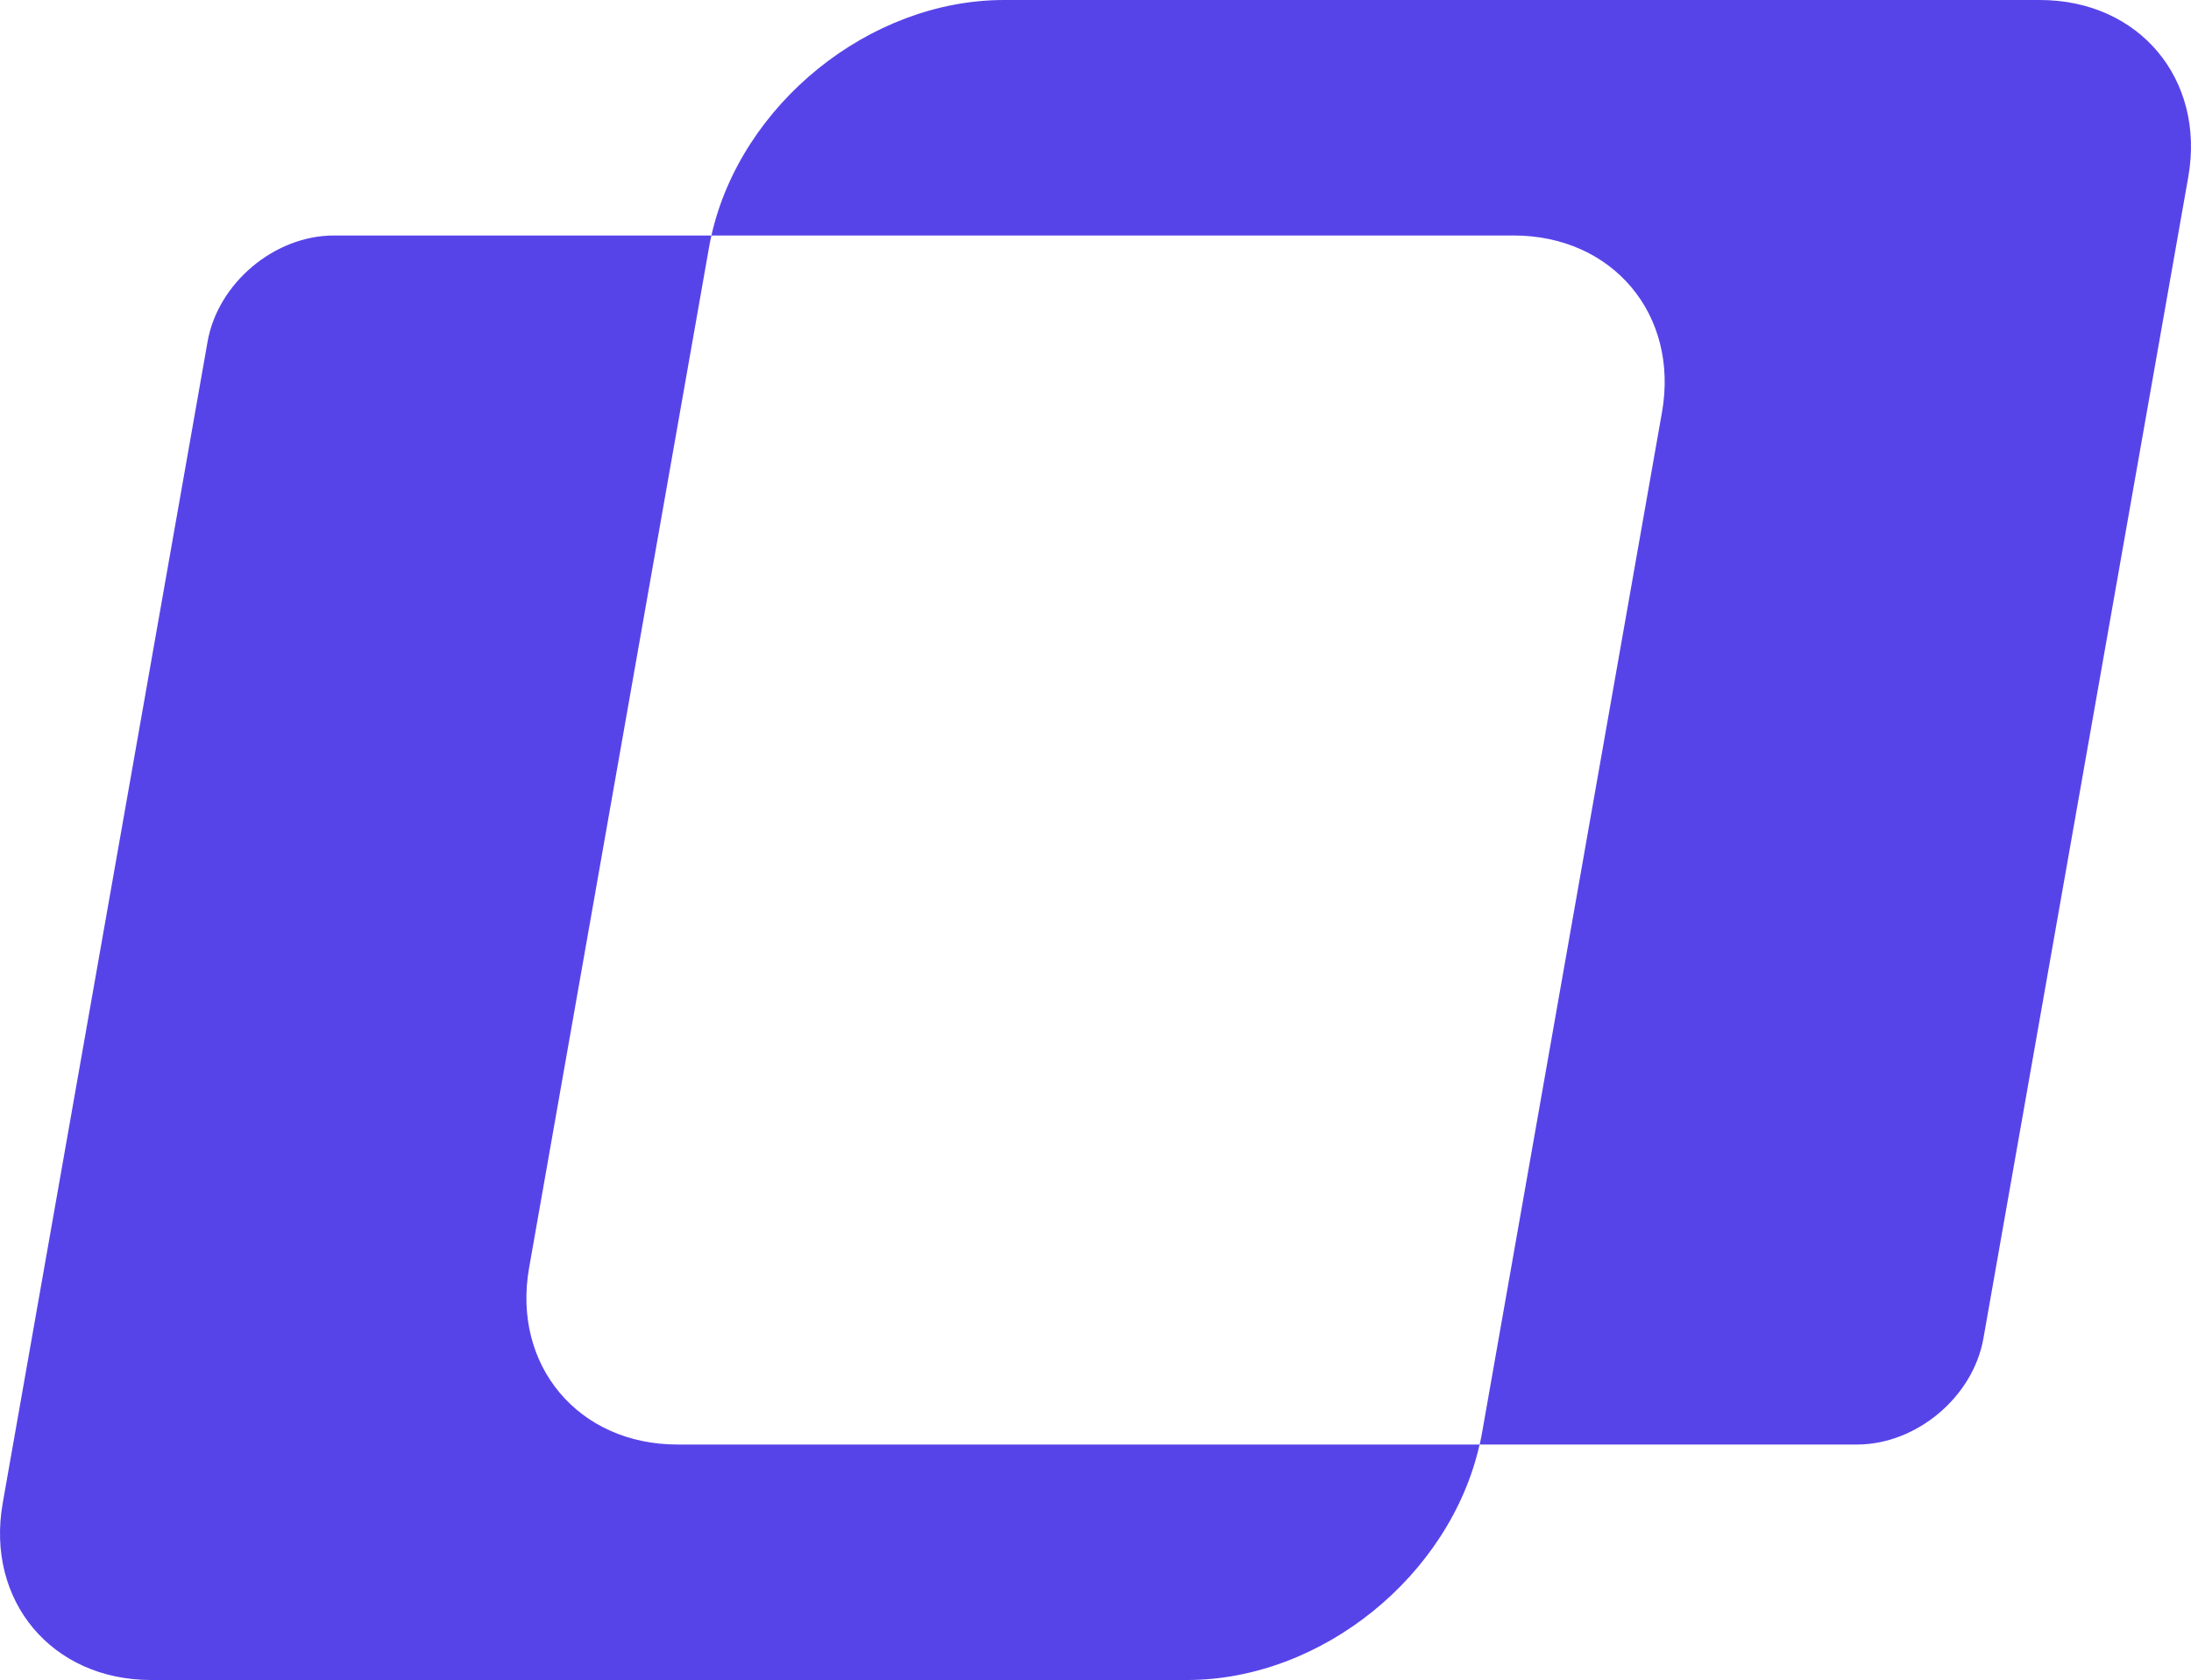 <?xml version="1.0" encoding="UTF-8"?>
<svg id="Camada_1" data-name="Camada 1" xmlns="http://www.w3.org/2000/svg" width="234.74" height="180" viewBox="0 0 234.74 180">
	<path d="M76.22,25.23c-.1.43-.18.86-.26,1.3l-19.27,109.29c-1.85,10.46,5.27,18.95,15.9,18.95h85.94c.1-.43.18-.86.26-1.29l19.27-109.3c1.85-10.46-5.27-18.95-15.9-18.95h-85.94ZM76.22,25.23C79.38,11.18,93.14,0,107.57,0h110.98c10.63,0,17.74,8.48,15.9,18.95l-21.95,124.45c-1.11,6.28-7.17,11.37-13.55,11.37h-40.43c-3.16,14.05-16.92,25.23-31.35,25.23H16.19c-10.63,0-17.74-8.48-15.9-18.95L22.24,36.6c1.11-6.28,7.17-11.37,13.55-11.37h40.44Z" style="fill: #5744e9; fill-rule: evenodd; stroke-width: 0px;" />
</svg>
